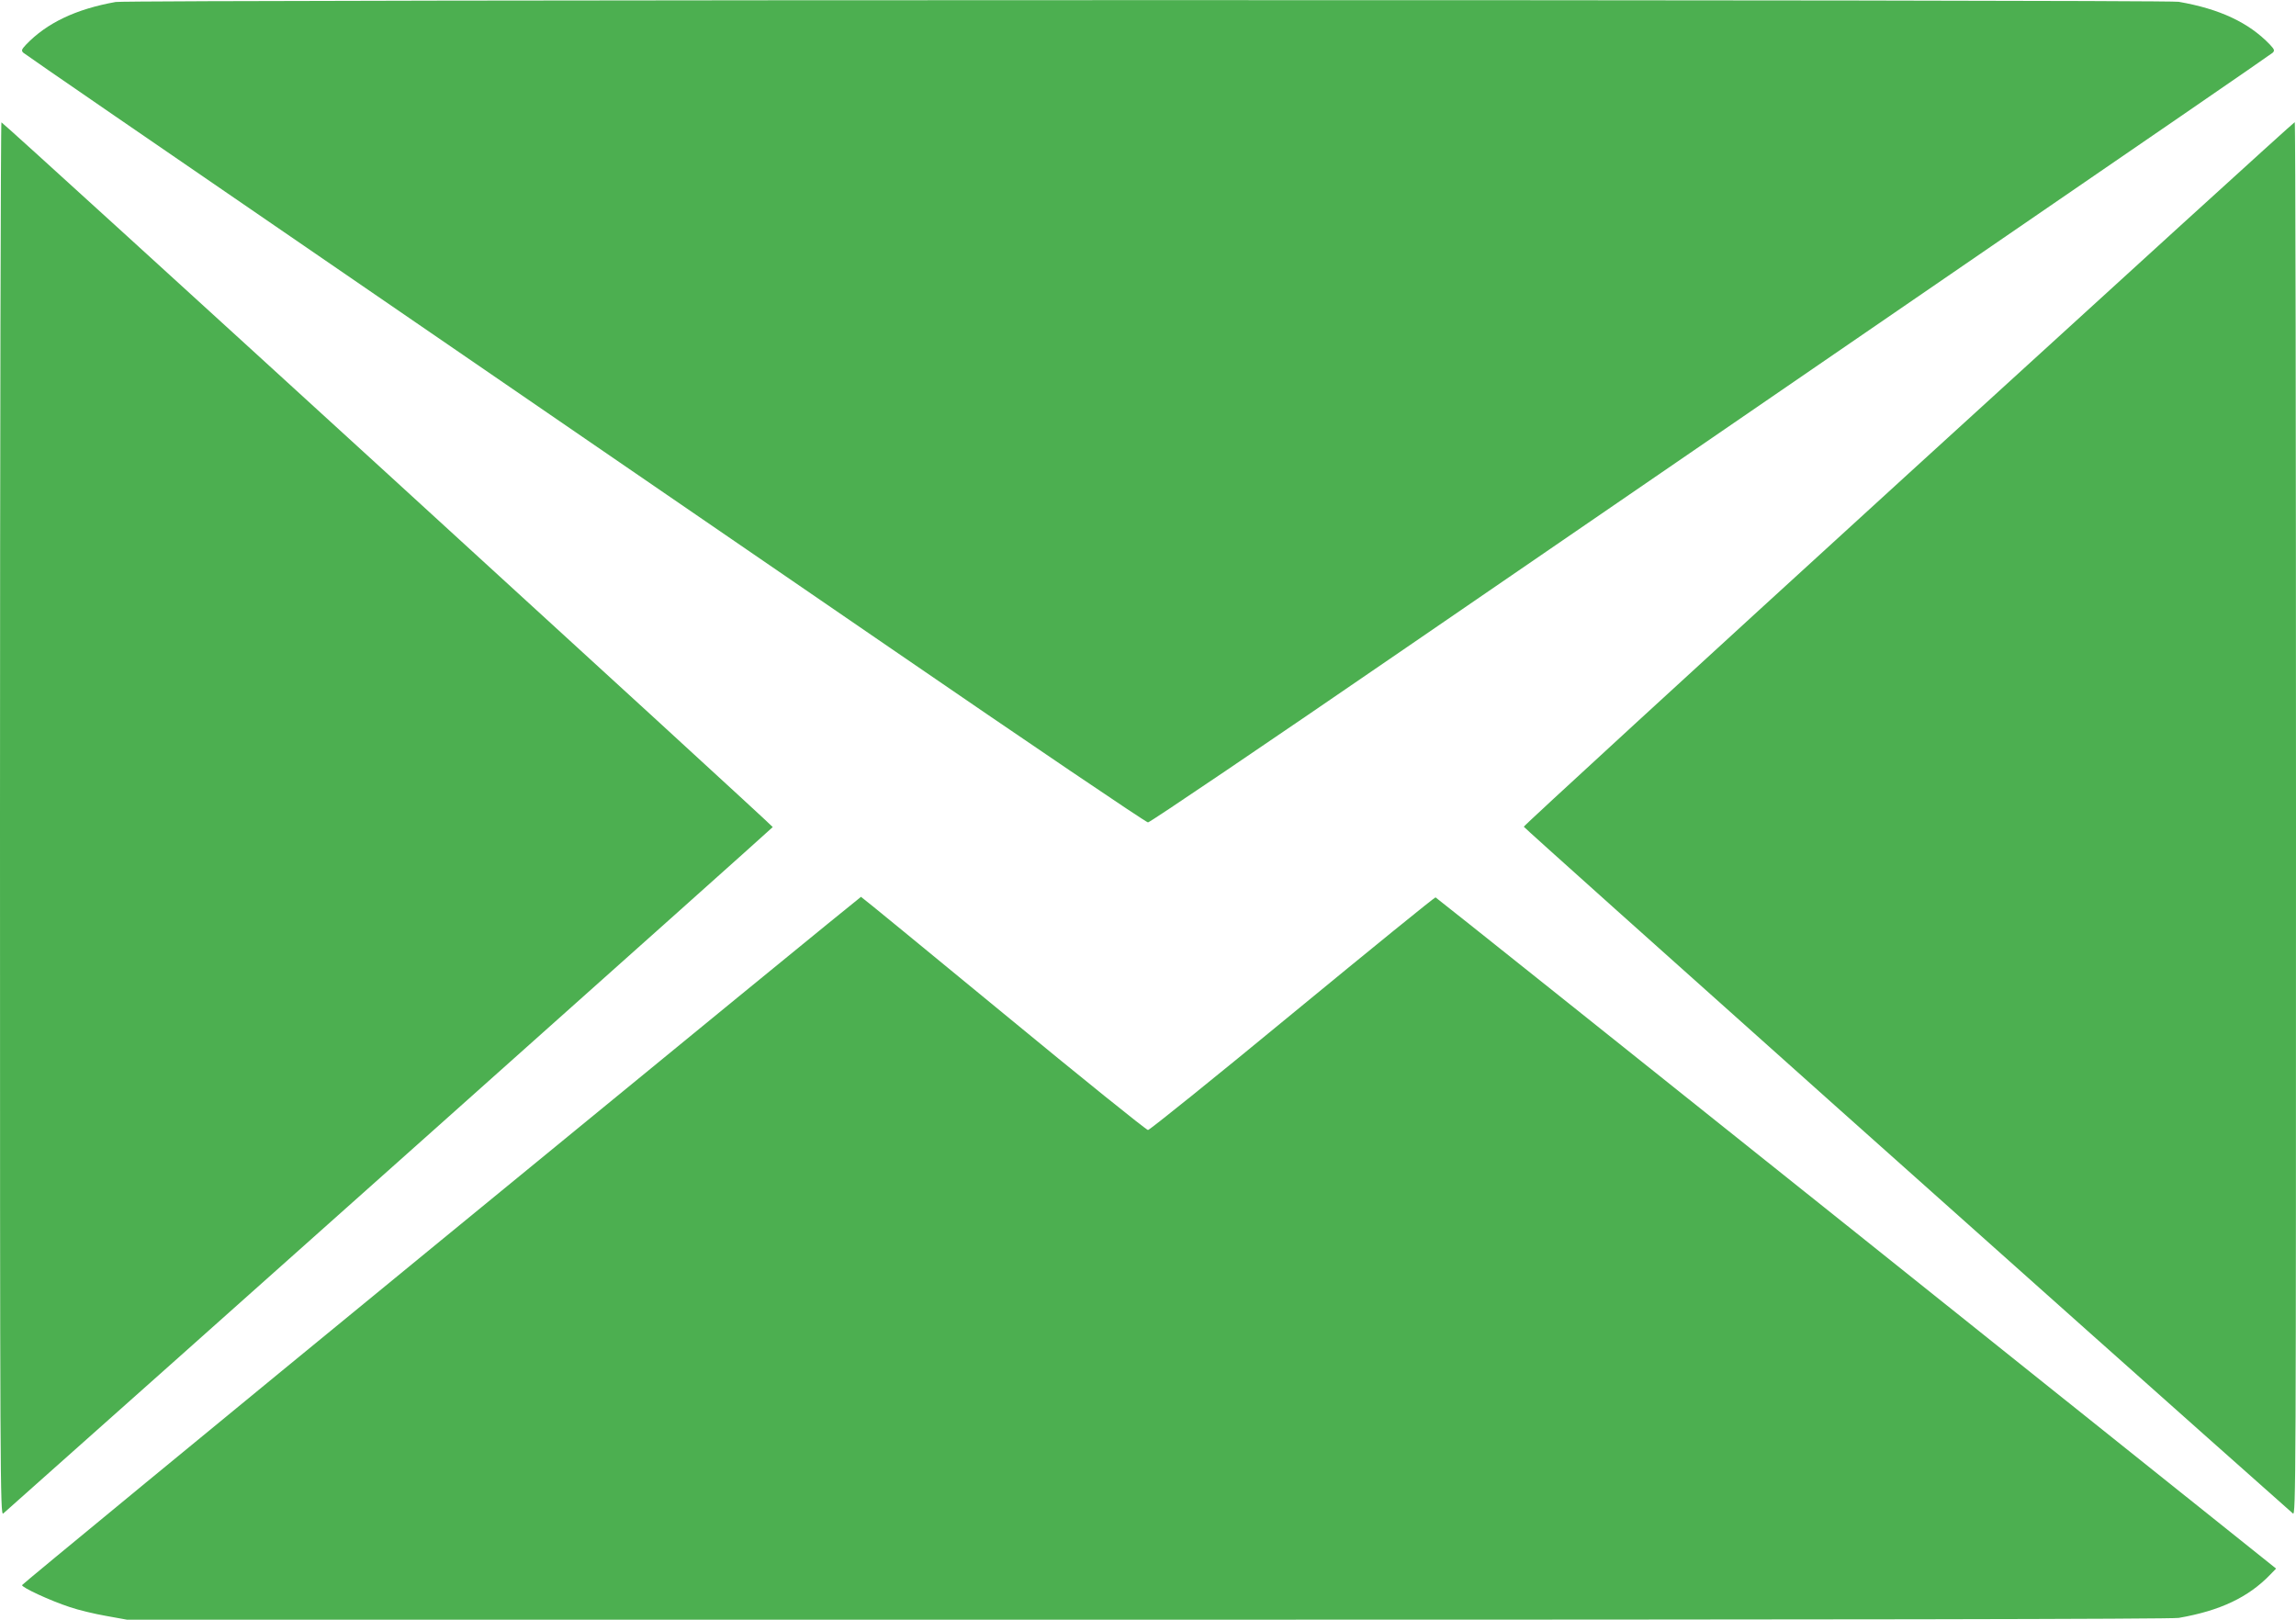 <?xml version="1.0" standalone="no"?>
<!DOCTYPE svg PUBLIC "-//W3C//DTD SVG 20010904//EN"
 "http://www.w3.org/TR/2001/REC-SVG-20010904/DTD/svg10.dtd">
<svg version="1.0" xmlns="http://www.w3.org/2000/svg"
 width="1280pt" height="903pt" viewBox="0 0 1280 903"
 preserveAspectRatio="xMidYMid meet">
<g transform="translate(0,903) scale(0.1,-0.1)"
fill="#4caf50" stroke="none">
<path d="M645 9019 c-223 -40 -384 -117 -500 -238 -25 -27 -27 -33 -15 -45 8
-8 778 -537 1710 -1176 932 -640 2335 -1602 3118 -2139 782 -537 1431 -976
1442 -976 11 0 660 439 1442 976 783 537 2186 1499 3118 2139 932 639 1702
1168 1710 1176 12 12 10 18 -15 45 -118 123 -279 199 -509 239 -76 13 -11428
12 -11501 -1z"/>
<path d="M0 4464 c0 -3701 1 -3886 18 -3872 682 605 4288 3821 4290 3827 2 7
-4281 3922 -4300 3929 -4 2 -8 -1746 -8 -3884z"/>
<path d="M10640 6390 c-1180 -1077 -2145 -1963 -2145 -1969 0 -7 3200 -2865
4288 -3829 16 -14 17 171 17 3871 0 2138 -3 3887 -7 3886 -5 0 -973 -882
-2153 -1959z"/>
<path d="M2460 2116 c-1284 -1052 -2336 -1918 -2337 -1923 -4 -12 154 -86 267
-123 47 -16 138 -38 202 -49 l116 -21 5689 0 c3844 0 5709 3 5749 10 231 40
389 115 511 242 l32 33 -2339 1870 c-1287 1028 -2343 1871 -2347 1872 -4 2
-363 -290 -797 -647 -434 -358 -797 -650 -806 -650 -9 0 -372 292 -806 650
-434 357 -791 650 -794 650 -3 0 -1056 -861 -2340 -1914z"/>
</g>
</svg>
